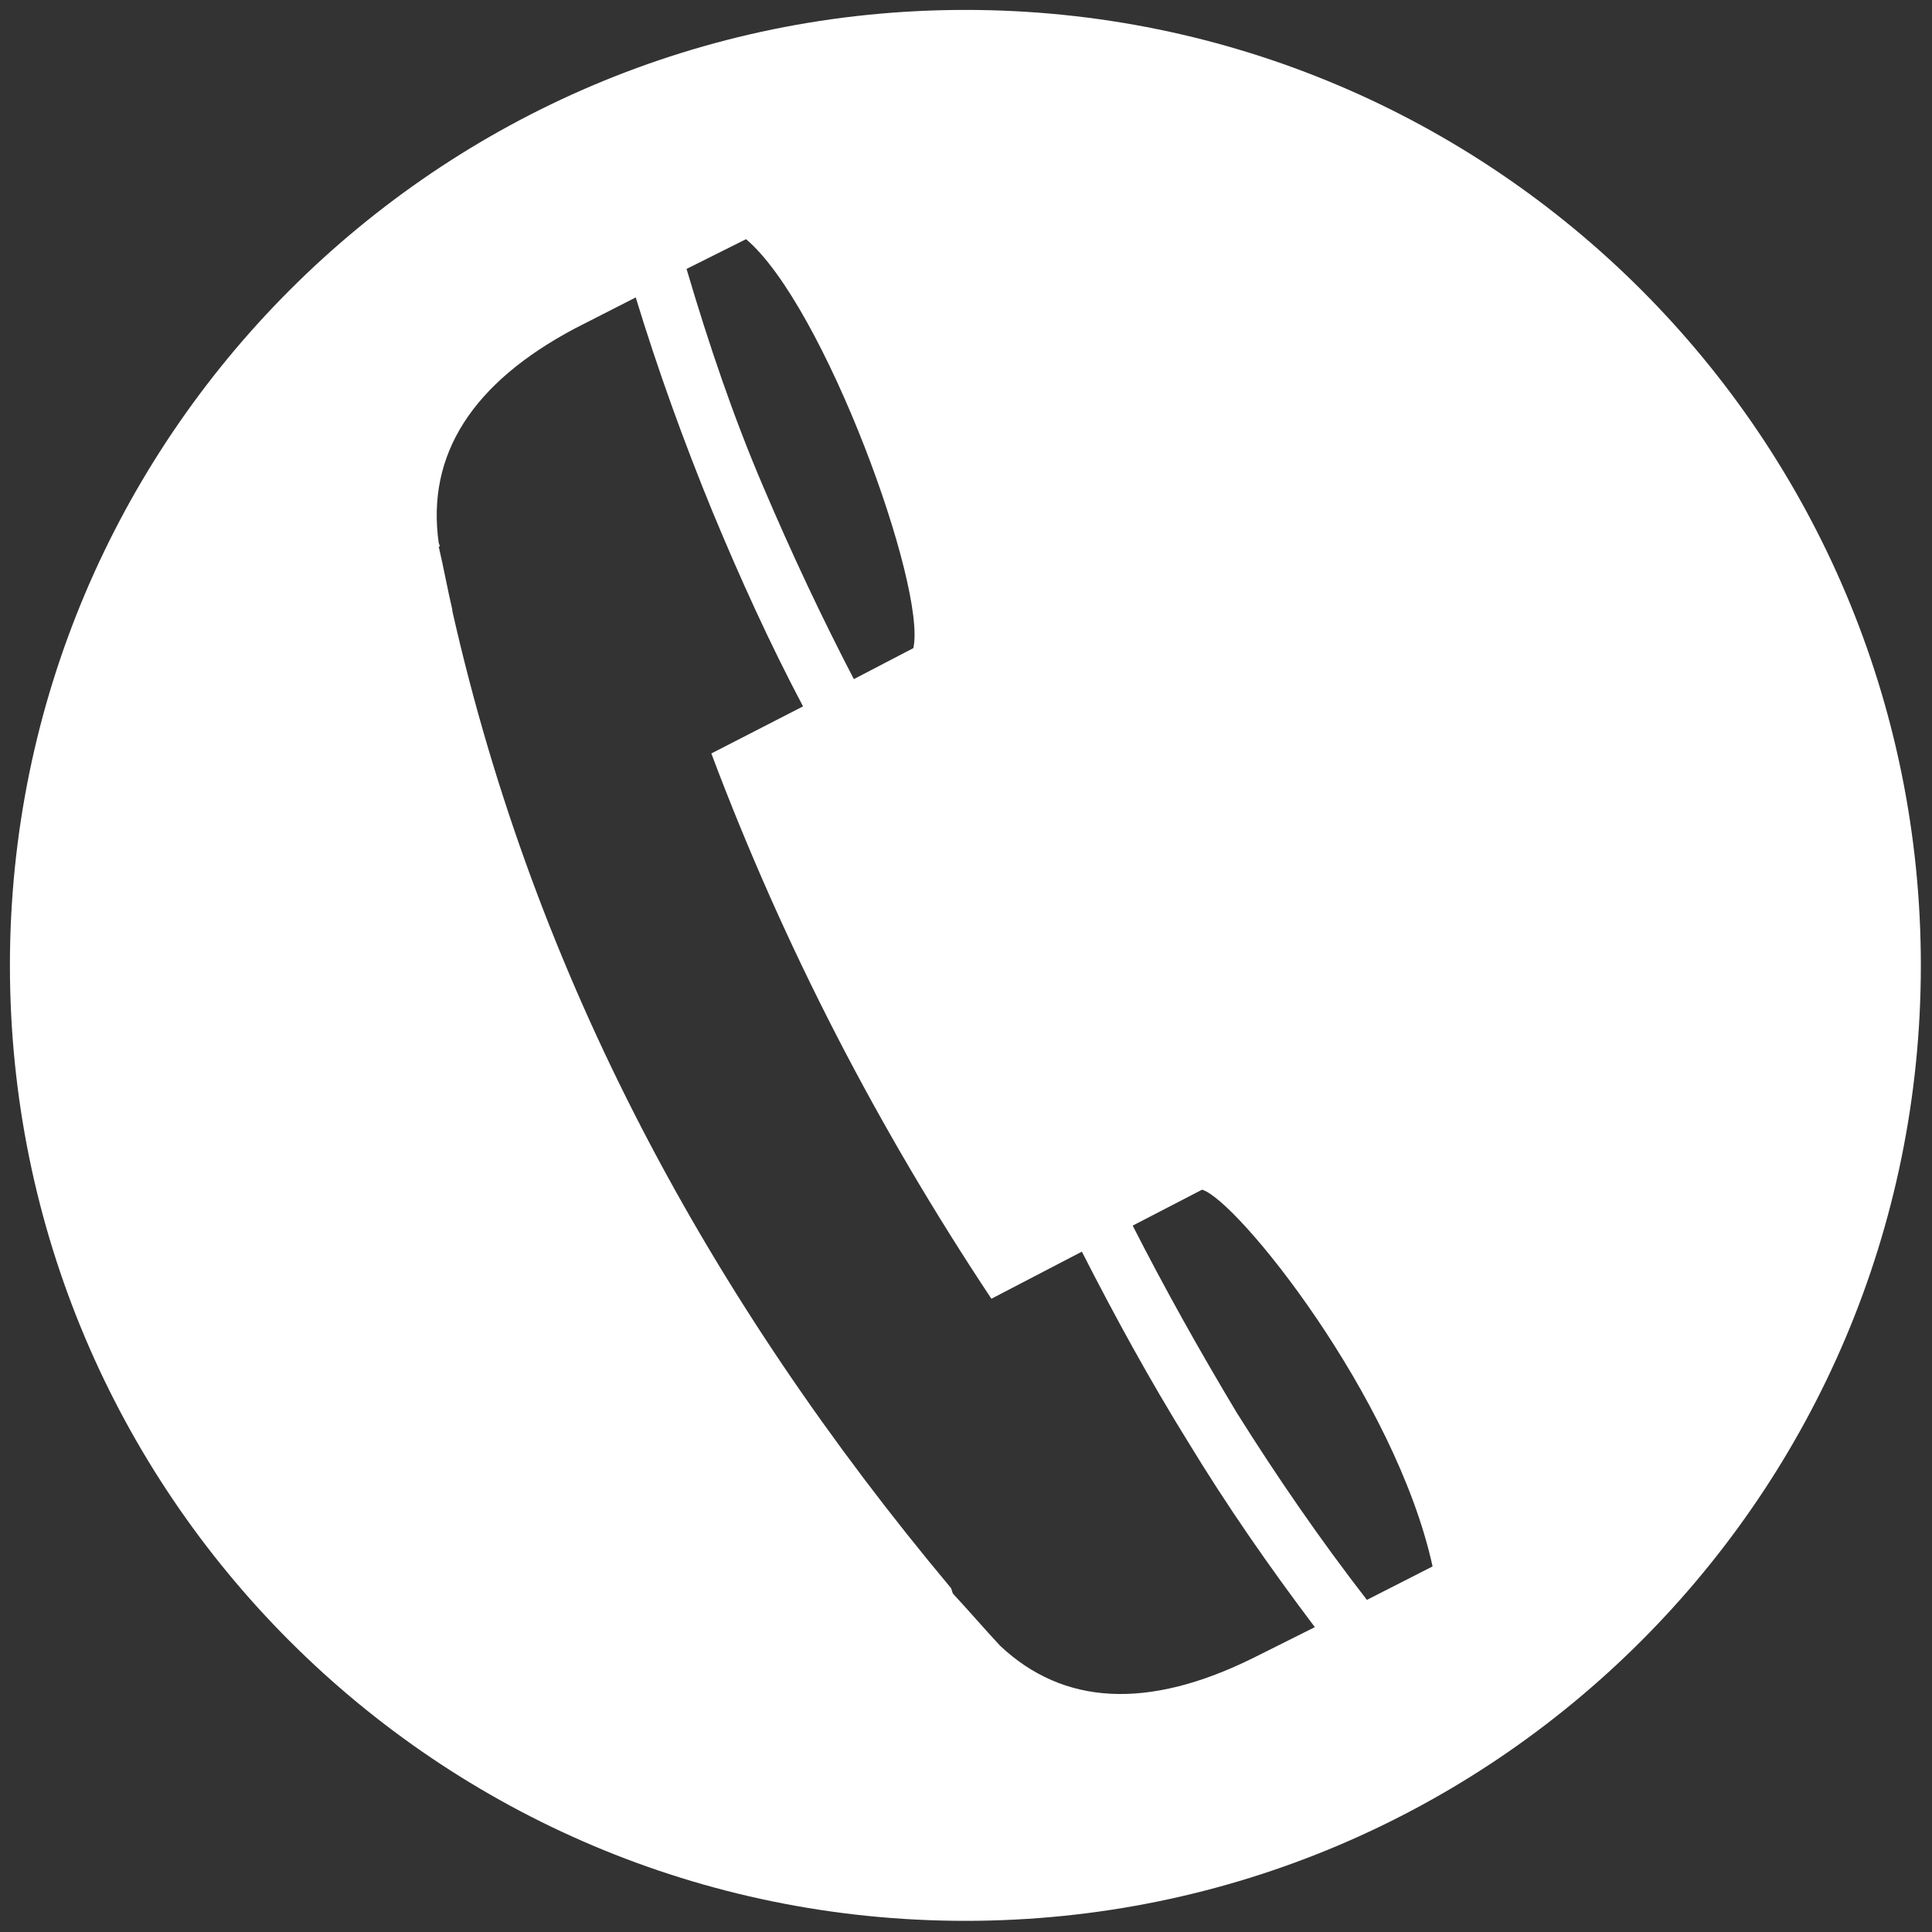 <?xml version="1.0" encoding="utf-8"?>
<!-- Generator: Adobe Illustrator 21.1.0, SVG Export Plug-In . SVG Version: 6.00 Build 0)  -->
<svg version="1.1" id="Capa_1" xmlns="http://www.w3.org/2000/svg" xmlns:xlink="http://www.w3.org/1999/xlink" x="0px" y="0px"
	 viewBox="0 0 155.9 155.9" style="enable-background:new 0 0 155.9 155.9;" xml:space="preserve">
<rect x="0" y="0" width="155.9" height="155.9" fill="#333333" stroke="none"/>
<style type="text/css">
	.st0{fill:#FFFFFF;}
</style>
<g>
	<path class="st0" d="M77.9,0.8c42.6,0,77.1,34.5,77.1,77.1c0,42.6-34.5,77.1-77.1,77.1c-42.6,0-77.1-34.5-77.1-77.1
		C0.8,35.4,35.3,0.8,77.9,0.8L77.9,0.8z M68.9,54.8l4.8-2.5c1.1-4.9-7.2-27.7-13.5-33l-4.8,2.4c1.8,6.1,3.8,12,6.2,17.6
		C63.9,44.7,66.3,49.8,68.9,54.8L68.9,54.8z M110.3,129.1l5.3-2.7c-3-13.7-15.8-29.6-18.6-30.4l-5.6,2.9c2.6,5.1,5.4,10.1,8.4,15.1
		C103,119.1,106.5,124.2,110.3,129.1L110.3,129.1z M101.1,133.8l5-2.5c-3.7-4.9-7.1-9.8-10.2-14.9c-3.1-5-5.9-10.1-8.6-15.4
		l-7.3,3.8c-9.1-13.7-16.7-28.3-22.6-44l7.4-3.8c-2.7-5.1-5.1-10.4-7.3-15.7c-2.3-5.6-4.4-11.4-6.2-17.3l-4.9,2.5
		c-8.3,4.4-12,10.2-11,17.3l0.1,0.3l-0.1,0c0.4,1.7,0.7,3.4,1.1,5.1l0,0.1l0,0c6.7,29.7,20.8,55.6,40.2,78.8
		c0.1,0.1,0.1,0.3,0.2,0.5c1.3,1.4,2.5,2.8,3.8,4.2C85.8,137.6,92.6,138,101.1,133.8z"/>
</g>
</svg>
